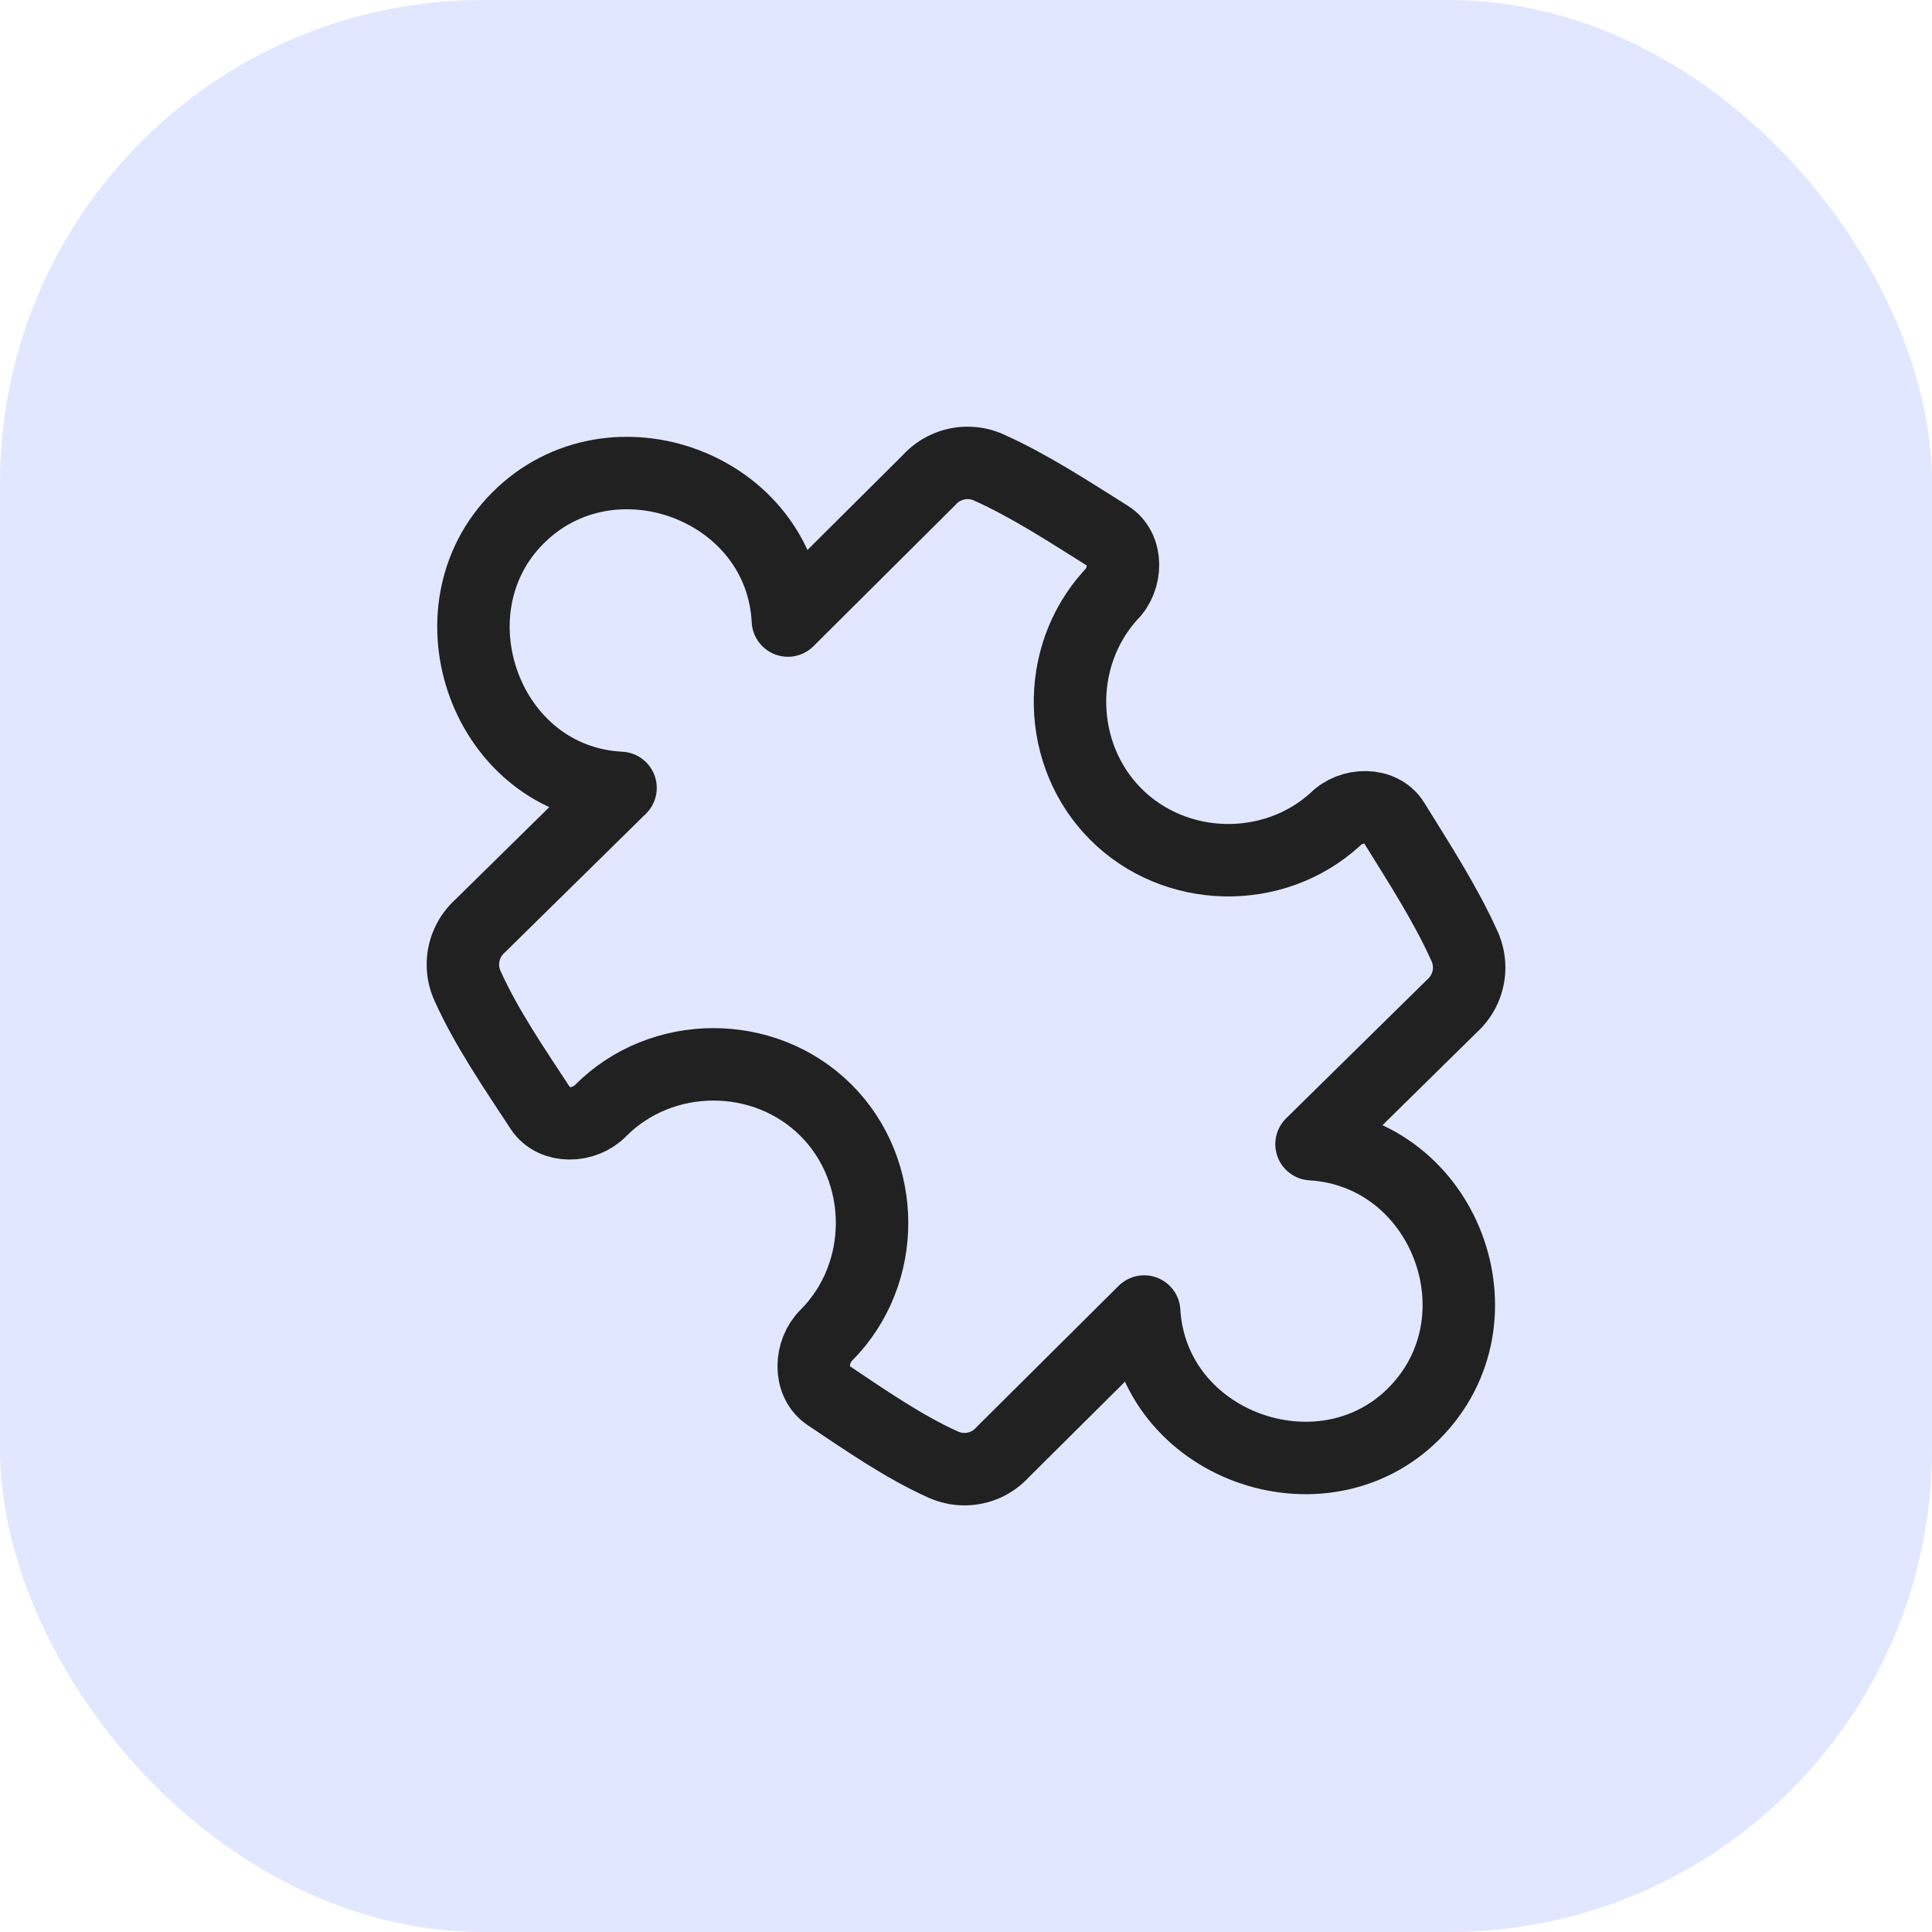 <?xml version="1.0" encoding="UTF-8"?>
<svg xmlns="http://www.w3.org/2000/svg" width="32" height="32" viewBox="0 0 32 32" fill="none">
  <rect width="32" height="32" rx="8" fill="#E1E7FF"></rect>
  <path d="M13.05 10.278L15.387 7.953C15.467 7.863 15.566 7.791 15.676 7.742C15.786 7.692 15.905 7.667 16.026 7.667C16.146 7.667 16.266 7.692 16.376 7.742C17.049 8.043 17.708 8.475 18.36 8.884C18.68 9.085 18.668 9.592 18.397 9.856C17.465 10.881 17.503 12.507 18.483 13.487C19.463 14.467 21.089 14.505 22.114 13.573C22.377 13.303 22.884 13.292 23.081 13.613C23.501 14.292 23.946 14.977 24.259 15.676C24.308 15.786 24.334 15.905 24.334 16.026C24.334 16.146 24.308 16.266 24.259 16.376C24.209 16.486 24.137 16.584 24.047 16.665L21.723 18.951C23.93 19.084 24.98 21.852 23.416 23.416C21.891 24.942 19.085 23.943 18.951 21.723L16.613 24.047C16.533 24.137 16.435 24.209 16.325 24.259C16.215 24.308 16.095 24.334 15.975 24.334C15.854 24.334 15.735 24.308 15.625 24.259C14.973 23.967 14.337 23.525 13.712 23.107C13.393 22.894 13.414 22.382 13.688 22.114C14.701 21.095 14.695 19.397 13.676 18.384C12.656 17.372 10.958 17.378 9.946 18.397C9.679 18.671 9.169 18.689 8.959 18.369C8.521 17.7 8.054 17.021 7.742 16.325C7.692 16.215 7.667 16.095 7.667 15.975C7.667 15.854 7.692 15.735 7.742 15.625C7.791 15.515 7.863 15.416 7.953 15.336L10.278 13.05C8.047 12.937 7.045 10.113 8.579 8.579C10.137 7.021 12.938 8.064 13.05 10.278Z" fill="#E1E7FF" stroke="#212121" stroke-width="1.2" stroke-linecap="round" stroke-linejoin="round"></path>
</svg>
